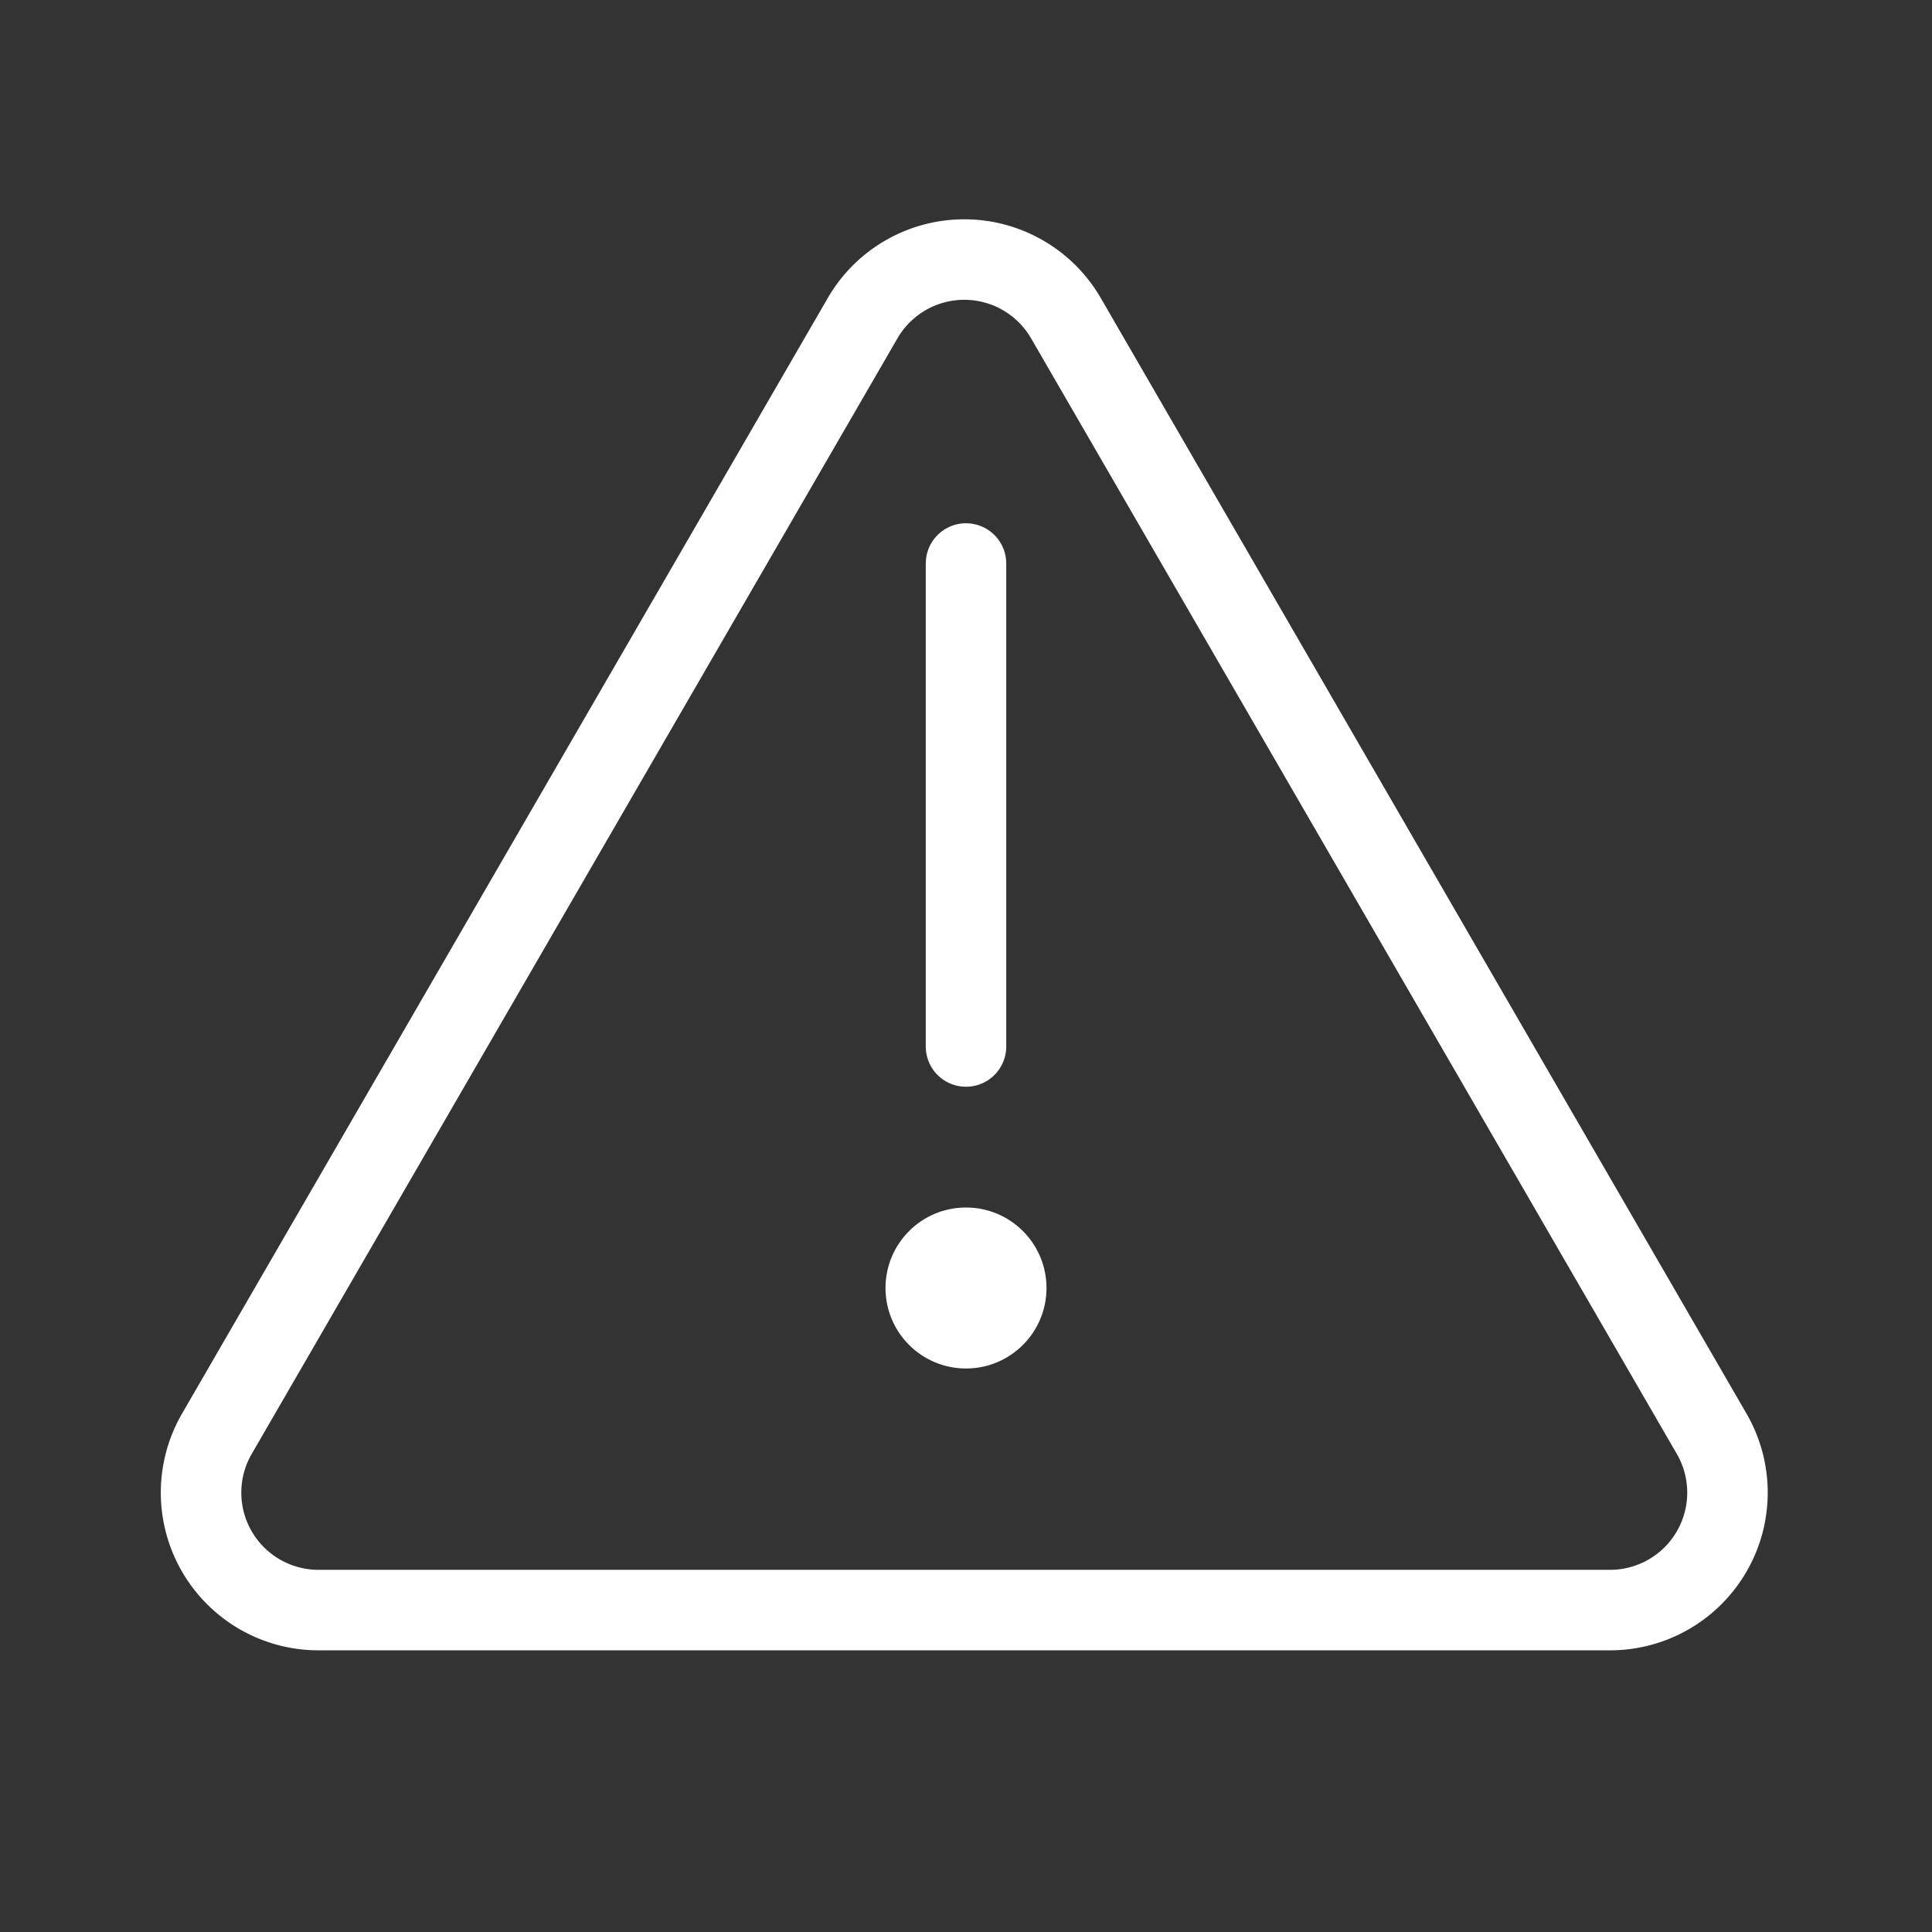 <svg xmlns="http://www.w3.org/2000/svg" width="24" height="24" viewBox="0 0 24 24">
  <rect x="0" y="0" width="24" height="24" fill="#333333" stroke="none"/>
  <g id="df_icon-defensa" transform="translate(0.307 0.307)">
    <rect id="Rectángulo_193" data-name="Rectángulo 193" width="24" height="24" transform="translate(-0.307 -0.307)" fill="none"/>
    <line id="Línea_1" data-name="Línea 1" y2="6" transform="translate(11.693 6.693)" fill="none" stroke="#fff" stroke-linecap="round" stroke-linejoin="round" stroke-width="1"/>
    <path id="Trazado_1089" data-name="Trazado 1089" d="M32.242,32.727,24.22,46.586a1.459,1.459,0,0,0,1.263,2.19H41.526a1.459,1.459,0,0,0,1.263-2.19L34.767,32.727a1.459,1.459,0,0,0-2.525,0Z" transform="translate(-21.833 -29.082)" fill="none" stroke="#fff" stroke-linecap="round" stroke-linejoin="round" stroke-width="1"/>
    <circle id="Elipse_26" data-name="Elipse 26" cx="1" cy="1" r="1" transform="translate(10.693 14.693)" fill="#fff"/>
  </g>
</svg>
